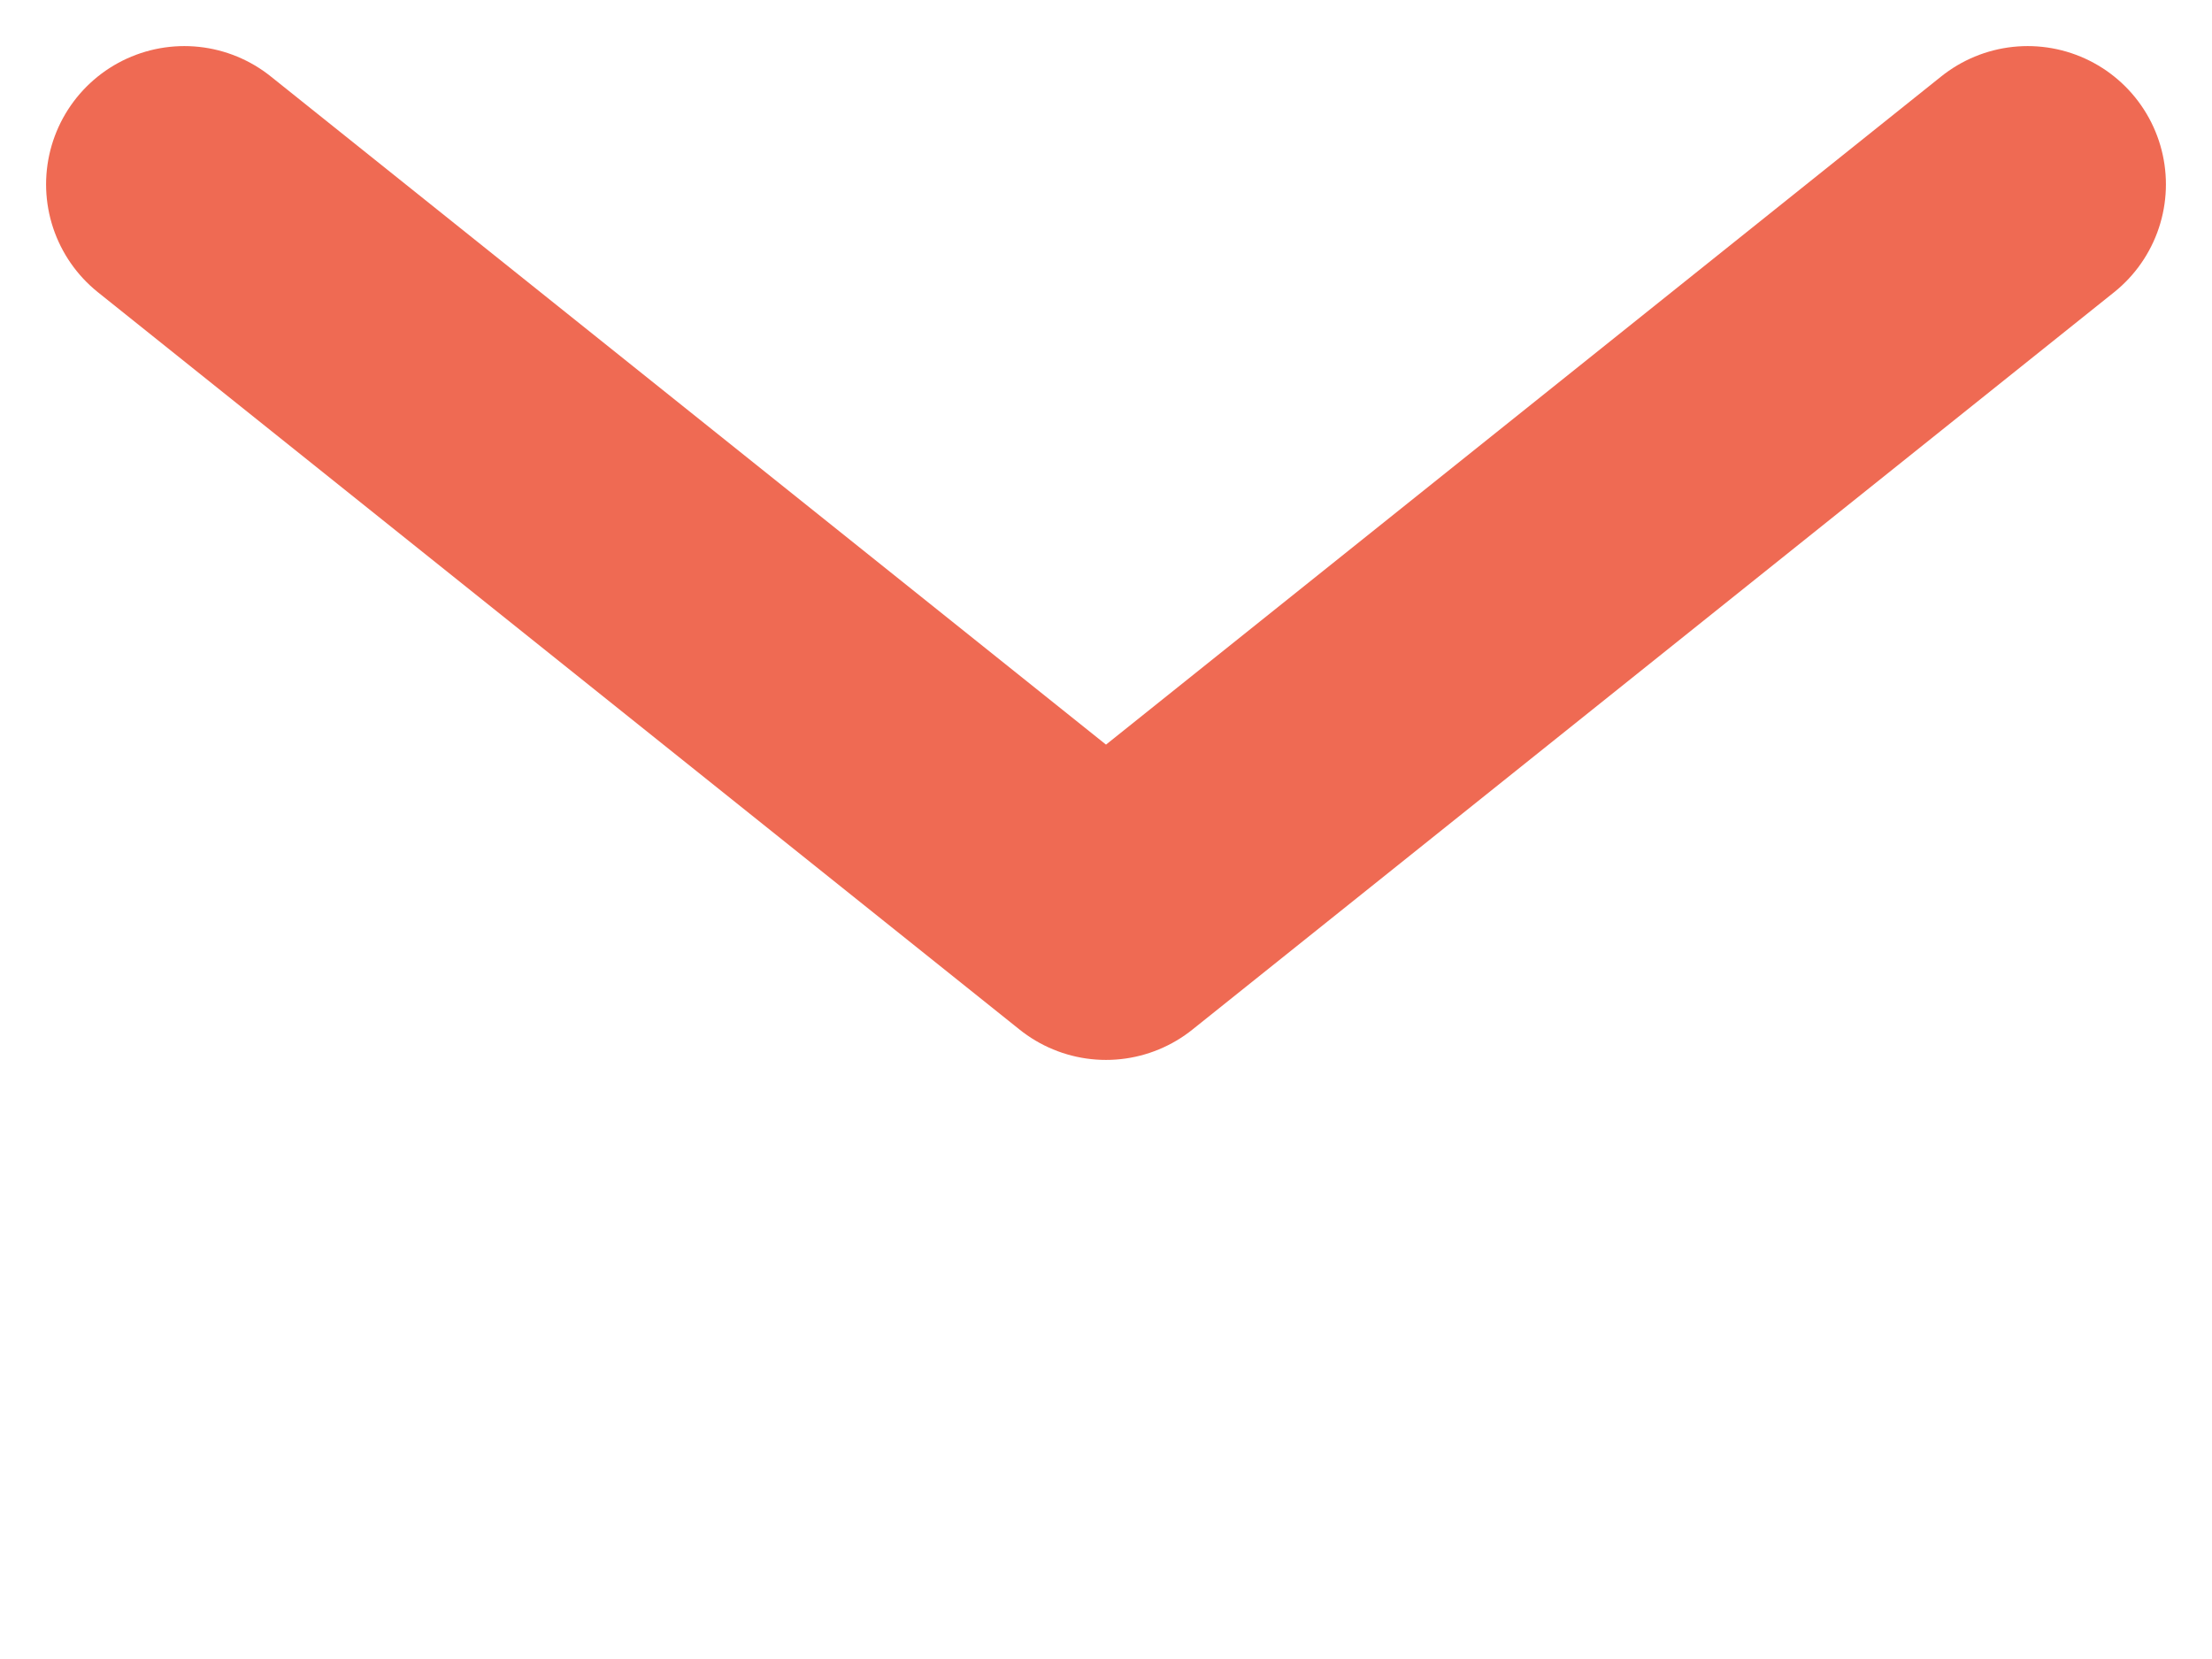 <?xml version="1.0" encoding="UTF-8"?> <svg xmlns="http://www.w3.org/2000/svg" width="24" height="18" viewBox="0 0 24 18" fill="none"><path d="M22 2L12 10L2 2" stroke="#EF6A53" stroke-width="3" stroke-linecap="round" stroke-linejoin="round"></path></svg> 
